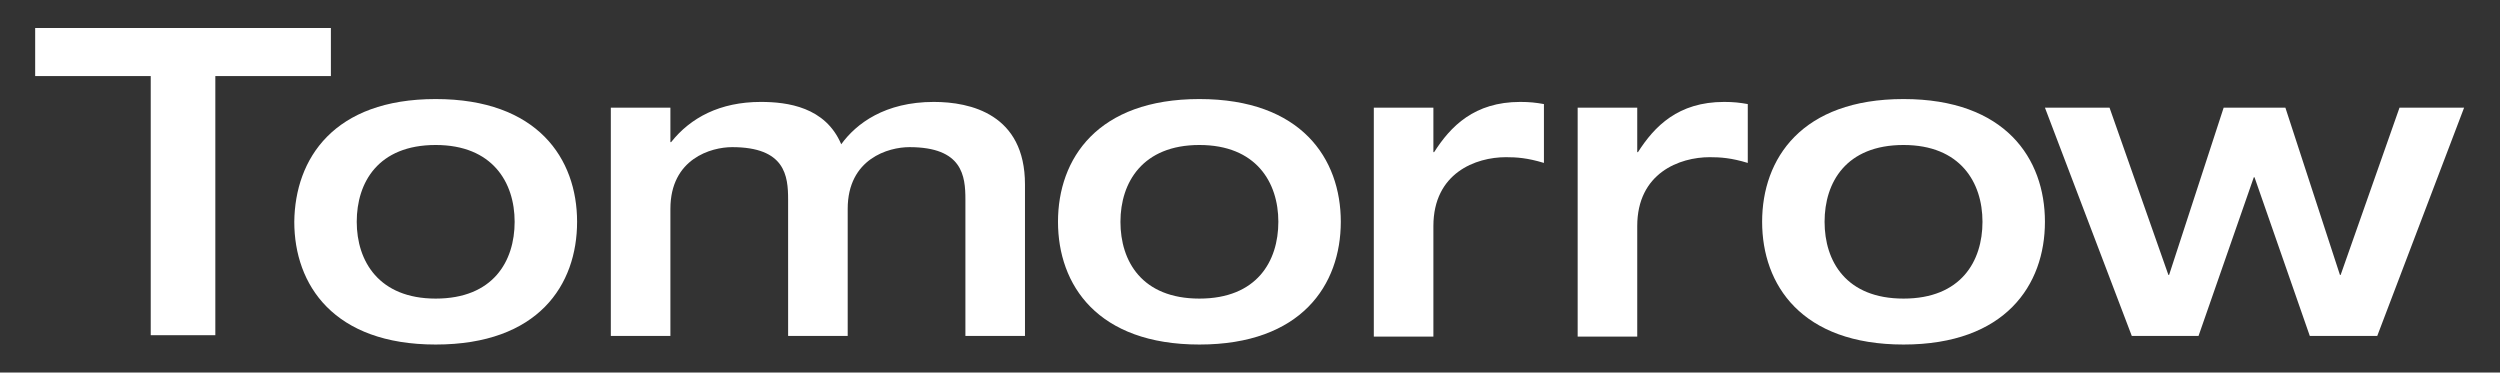 <?xml version="1.0" encoding="utf-8"?>
<!-- Generator: Adobe Illustrator 26.0.1, SVG Export Plug-In . SVG Version: 6.00 Build 0)  -->
<svg version="1.1" id="Layer_1" xmlns="http://www.w3.org/2000/svg" xmlns:xlink="http://www.w3.org/1999/xlink" x="0px" y="0px"
	 viewBox="0 0 348.3 51.9" style="enable-background:new 0 0 348.3 51.9;" xml:space="preserve">
<rect x="0" y="0" width="348.3" height="51.9" fill="#333333" stroke="none"/>
<style type="text/css">
	.st0{fill:#FFFFFF;}
</style>
<g>
	<path class="st0" d="M21,10.6H4.9V3.9h41.2v6.7H30v36.1h-9V10.6z"/>
	<path class="st0" d="M60.7,13.8c14.2,0,19.7,8.3,19.7,17.1S75,48,60.7,48C46.5,48,41,39.7,41,30.9C41.1,22.1,46.5,13.8,60.7,13.8z
		 M60.7,41.6c8,0,11-5.2,11-10.7s-3.1-10.7-11-10.7c-8,0-11,5.2-11,10.7C49.7,36.4,52.8,41.6,60.7,41.6z"/>
	<path class="st0" d="M109.8,27.8c0-3.3-0.4-7.3-7.8-7.3c-2.9,0-8.6,1.6-8.6,8.6v17.7h-8.3V15h8.3v4.8h0.1c2.7-3.4,6.8-5.6,12.5-5.6
		c3.7,0,9,0.7,11.2,5.9c2.1-2.9,6.1-5.9,12.9-5.9c5.1,0,12.7,1.7,12.7,11.5v21.1h-8.3v-19c0-3.3-0.4-7.3-7.8-7.3
		c-2.9,0-8.6,1.6-8.6,8.6v17.7h-8.3L109.8,27.8L109.8,27.8z"/>
	<path class="st0" d="M167.1,13.8c14.2,0,19.7,8.3,19.7,17.1S181.3,48,167.1,48s-19.7-8.3-19.7-17.1
		C147.4,22.1,152.9,13.8,167.1,13.8z M167.1,41.6c8,0,11-5.2,11-10.7s-3.1-10.7-11-10.7s-11,5.2-11,10.7S159.1,41.6,167.1,41.6z"/>
	<path class="st0" d="M191.4,15h8.3v6.2h0.1c2.3-3.6,5.6-7,12-7c1.3,0,2.2,0.1,3.3,0.3v8.2c-2.3-0.7-3.8-0.8-5.3-0.8
		c-4.2,0-10.1,2.2-10.1,9.6v15.4h-8.3V15z"/>
	<path class="st0" d="M219.8,15h8.3v6.2h0.1c2.3-3.6,5.6-7,12-7c1.3,0,2.2,0.1,3.3,0.3v8.2c-2.3-0.7-3.8-0.8-5.3-0.8
		c-4.2,0-10.1,2.2-10.1,9.6v15.4h-8.3V15z"/>
	<path class="st0" d="M265.2,13.8c14.2,0,19.7,8.3,19.7,17.1S279.4,48,265.2,48c-14.2,0-19.7-8.3-19.7-17.1
		C245.5,22.1,251,13.8,265.2,13.8z M265.2,41.6c8,0,11-5.2,11-10.7s-3.1-10.7-11-10.7c-8,0-11,5.2-11,10.7
		C254.2,36.4,257.2,41.6,265.2,41.6z"/>
	<path class="st0" d="M284.9,15h9l8.2,23.3h0.1l7.6-23.3h8.6l7.6,23.3h0.1l8.2-23.3h9l-12.1,31.8h-9.4l-7.7-22.1H314l-7.7,22.1H297
		L284.9,15z"/>
</g>
</svg>
